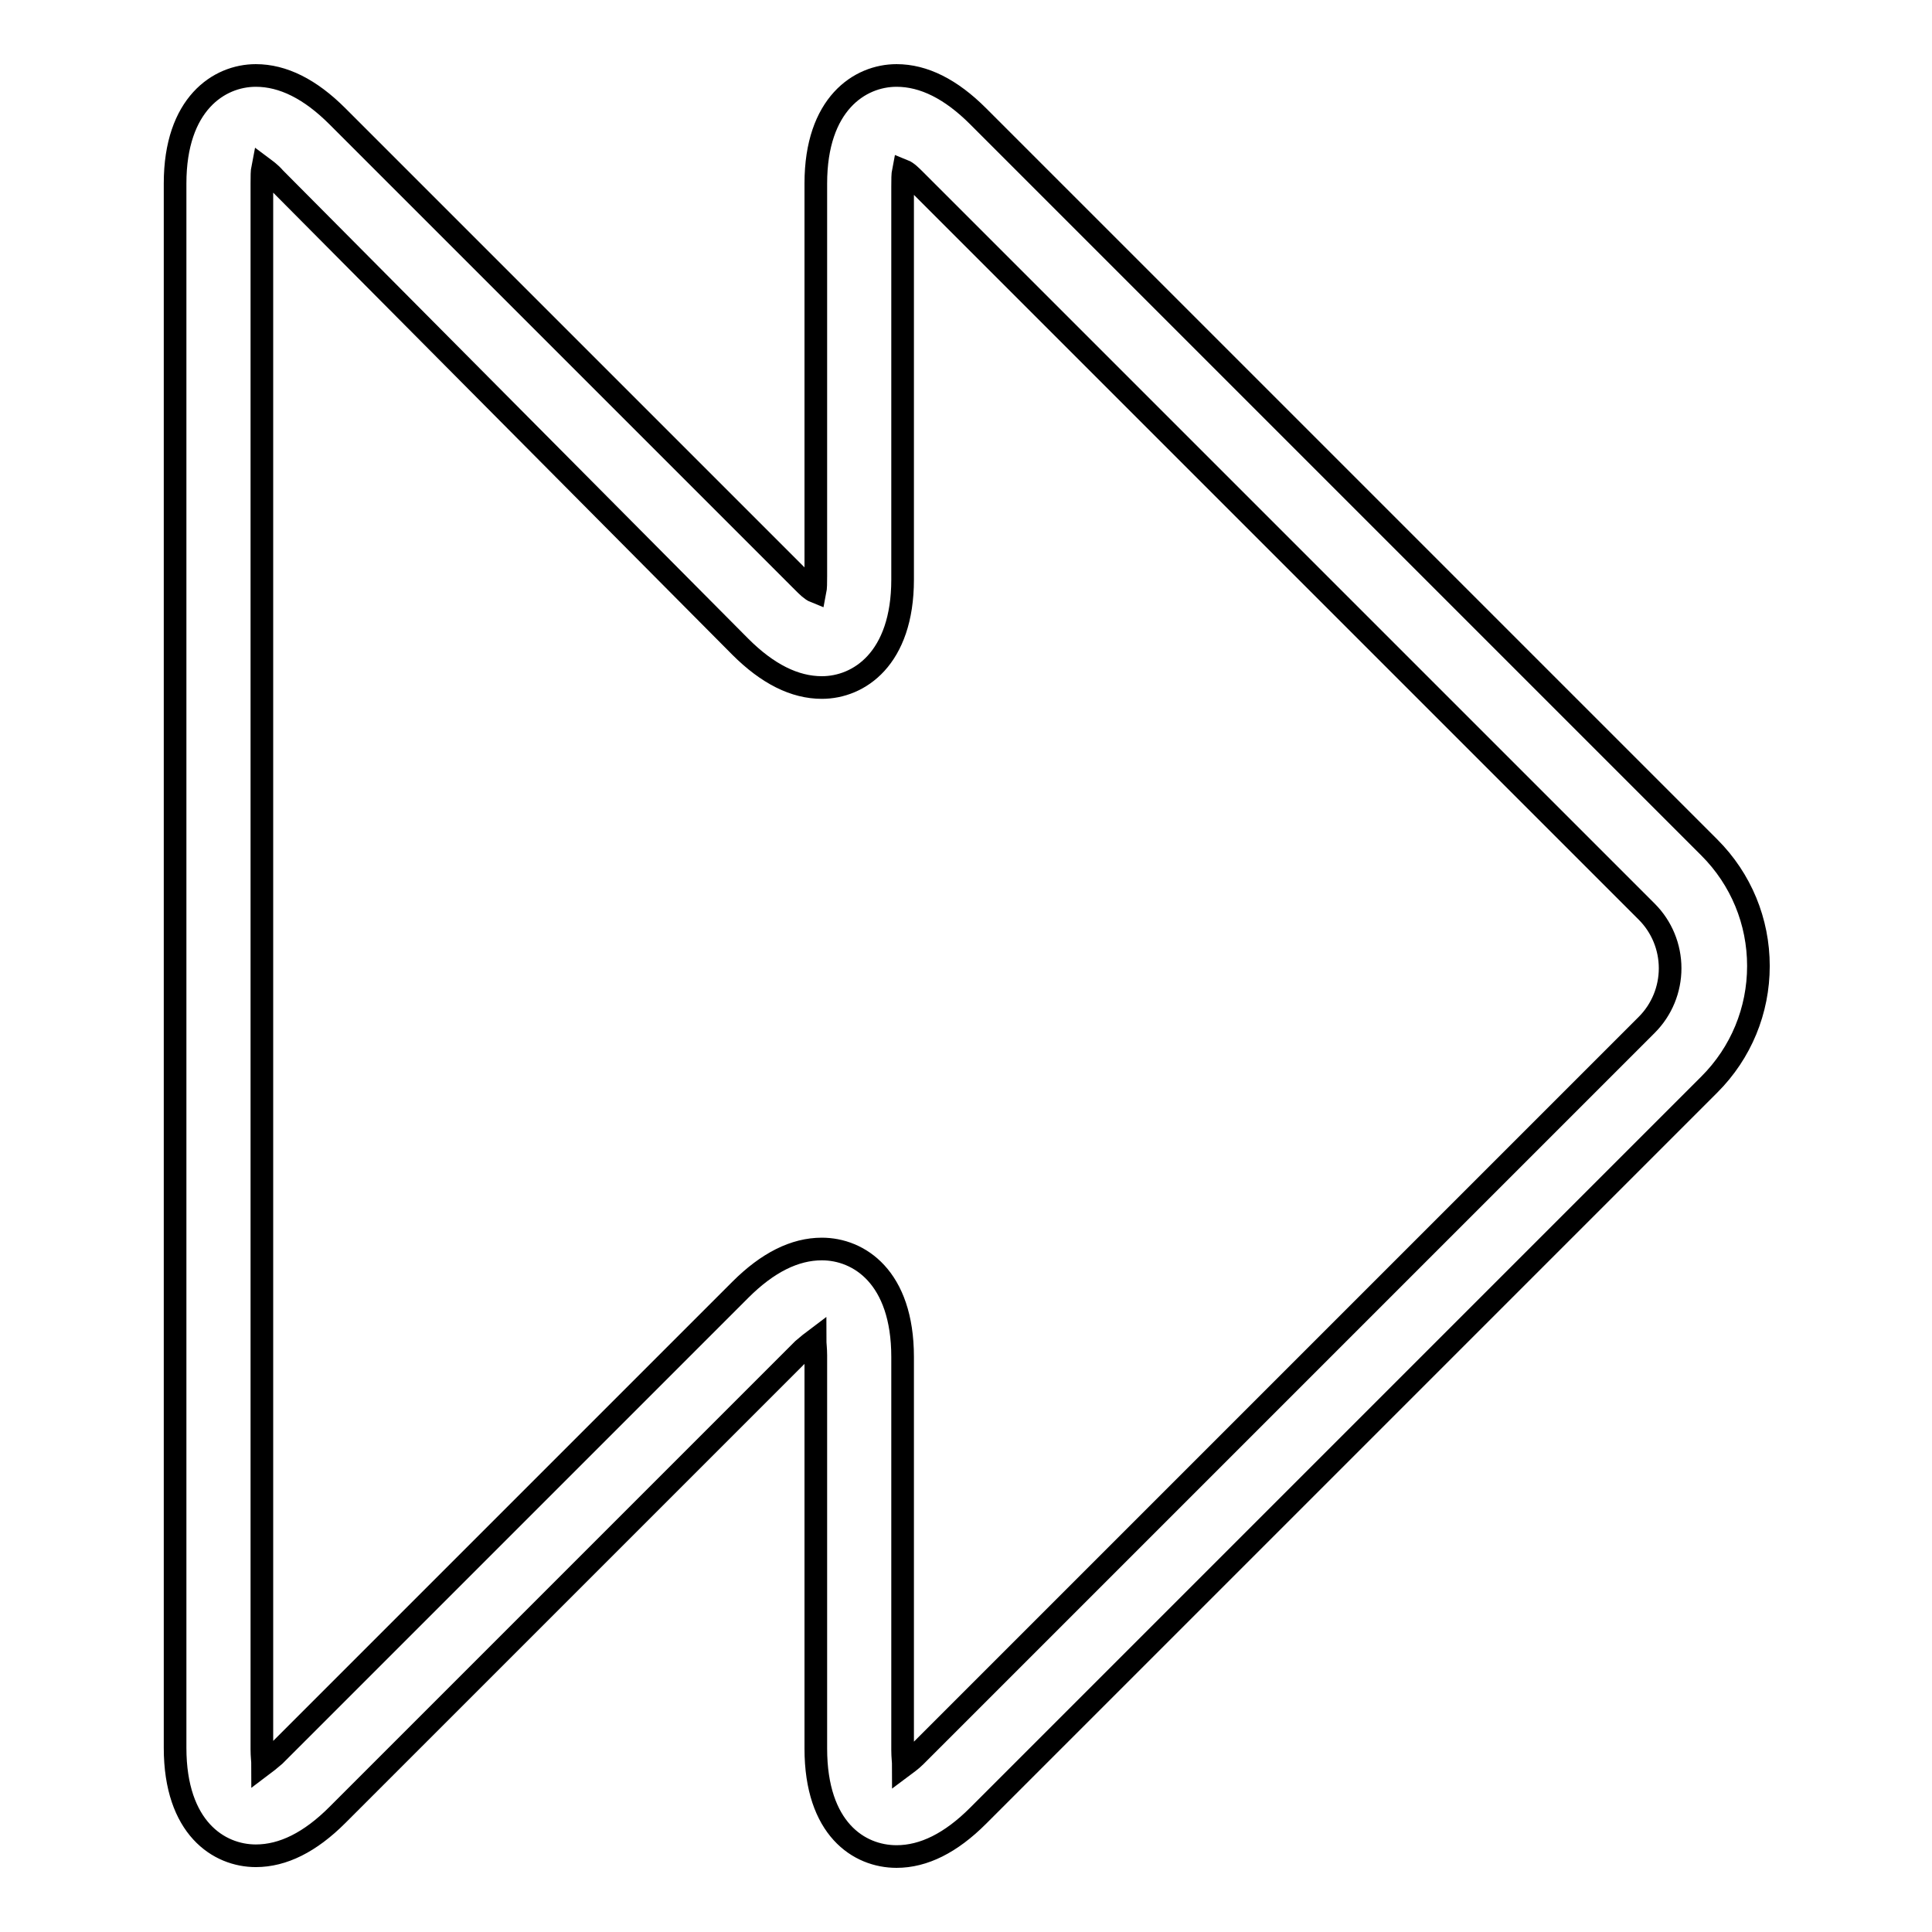 <?xml version="1.0" encoding="utf-8"?>
<!-- Svg Vector Icons : http://www.onlinewebfonts.com/icon -->
<!DOCTYPE svg PUBLIC "-//W3C//DTD SVG 1.1//EN" "http://www.w3.org/Graphics/SVG/1.1/DTD/svg11.dtd">
<svg version="1.1" xmlns="http://www.w3.org/2000/svg" xmlns:xlink="http://www.w3.org/1999/xlink" x="0px" y="0px" viewBox="0 0 256 256" enable-background="new 0 0 256 256" xml:space="preserve">
<g><g><path stroke-width="3" fill-opacity="0" stroke="#000000"  d="M118.8,246L118.8,246c-5,0-10.7-3.7-10.7-14.3v-52.1c0-0.9-0.1-1.5-0.1-2.1c-0.4,0.3-0.9,0.7-1.6,1.3l-61.7,61.7c-3.6,3.6-7.2,5.4-10.8,5.4c-4.9,0-10.7-3.7-10.7-14.3V24.3c0-10.5,5.8-14.3,10.7-14.3c3.6,0,7.2,1.8,10.8,5.4l61.7,61.7c0.6,0.6,1.1,1.1,1.6,1.3c0.1-0.5,0.1-1.2,0.1-2.1V24.3c0-10.5,5.8-14.3,10.7-14.3c3.6,0,7.2,1.8,10.8,5.4l96.9,96.9c4.2,4.2,6.5,9.8,6.5,15.7c0,5.9-2.3,11.5-6.5,15.7l-96.9,96.9C126,244.2,122.4,246,118.8,246z M34.8,22.2c-0.1,0.5-0.1,1.2-0.1,2.1v207.5c0,0.9,0.1,1.5,0.1,2.1c0.4-0.3,0.9-0.7,1.6-1.3l61.7-61.7c3.6-3.6,7.2-5.4,10.8-5.4c4.9,0,10.7,3.7,10.7,14.3v52.1c0,0.9,0.1,1.5,0.1,2.1c0.4-0.3,1-0.7,1.6-1.3l96.9-96.9c2-2,3.1-4.7,3.1-7.5c0-2.8-1.1-5.5-3.1-7.5l-96.9-96.9c-0.6-0.6-1.1-1.1-1.6-1.3c-0.1,0.5-0.1,1.2-0.1,2.1v52.1c0,10.5-5.8,14.3-10.7,14.3c-3.6,0-7.2-1.8-10.8-5.4L36.4,23.6C35.8,22.9,35.2,22.5,34.8,22.2z"/></g></g>
</svg>